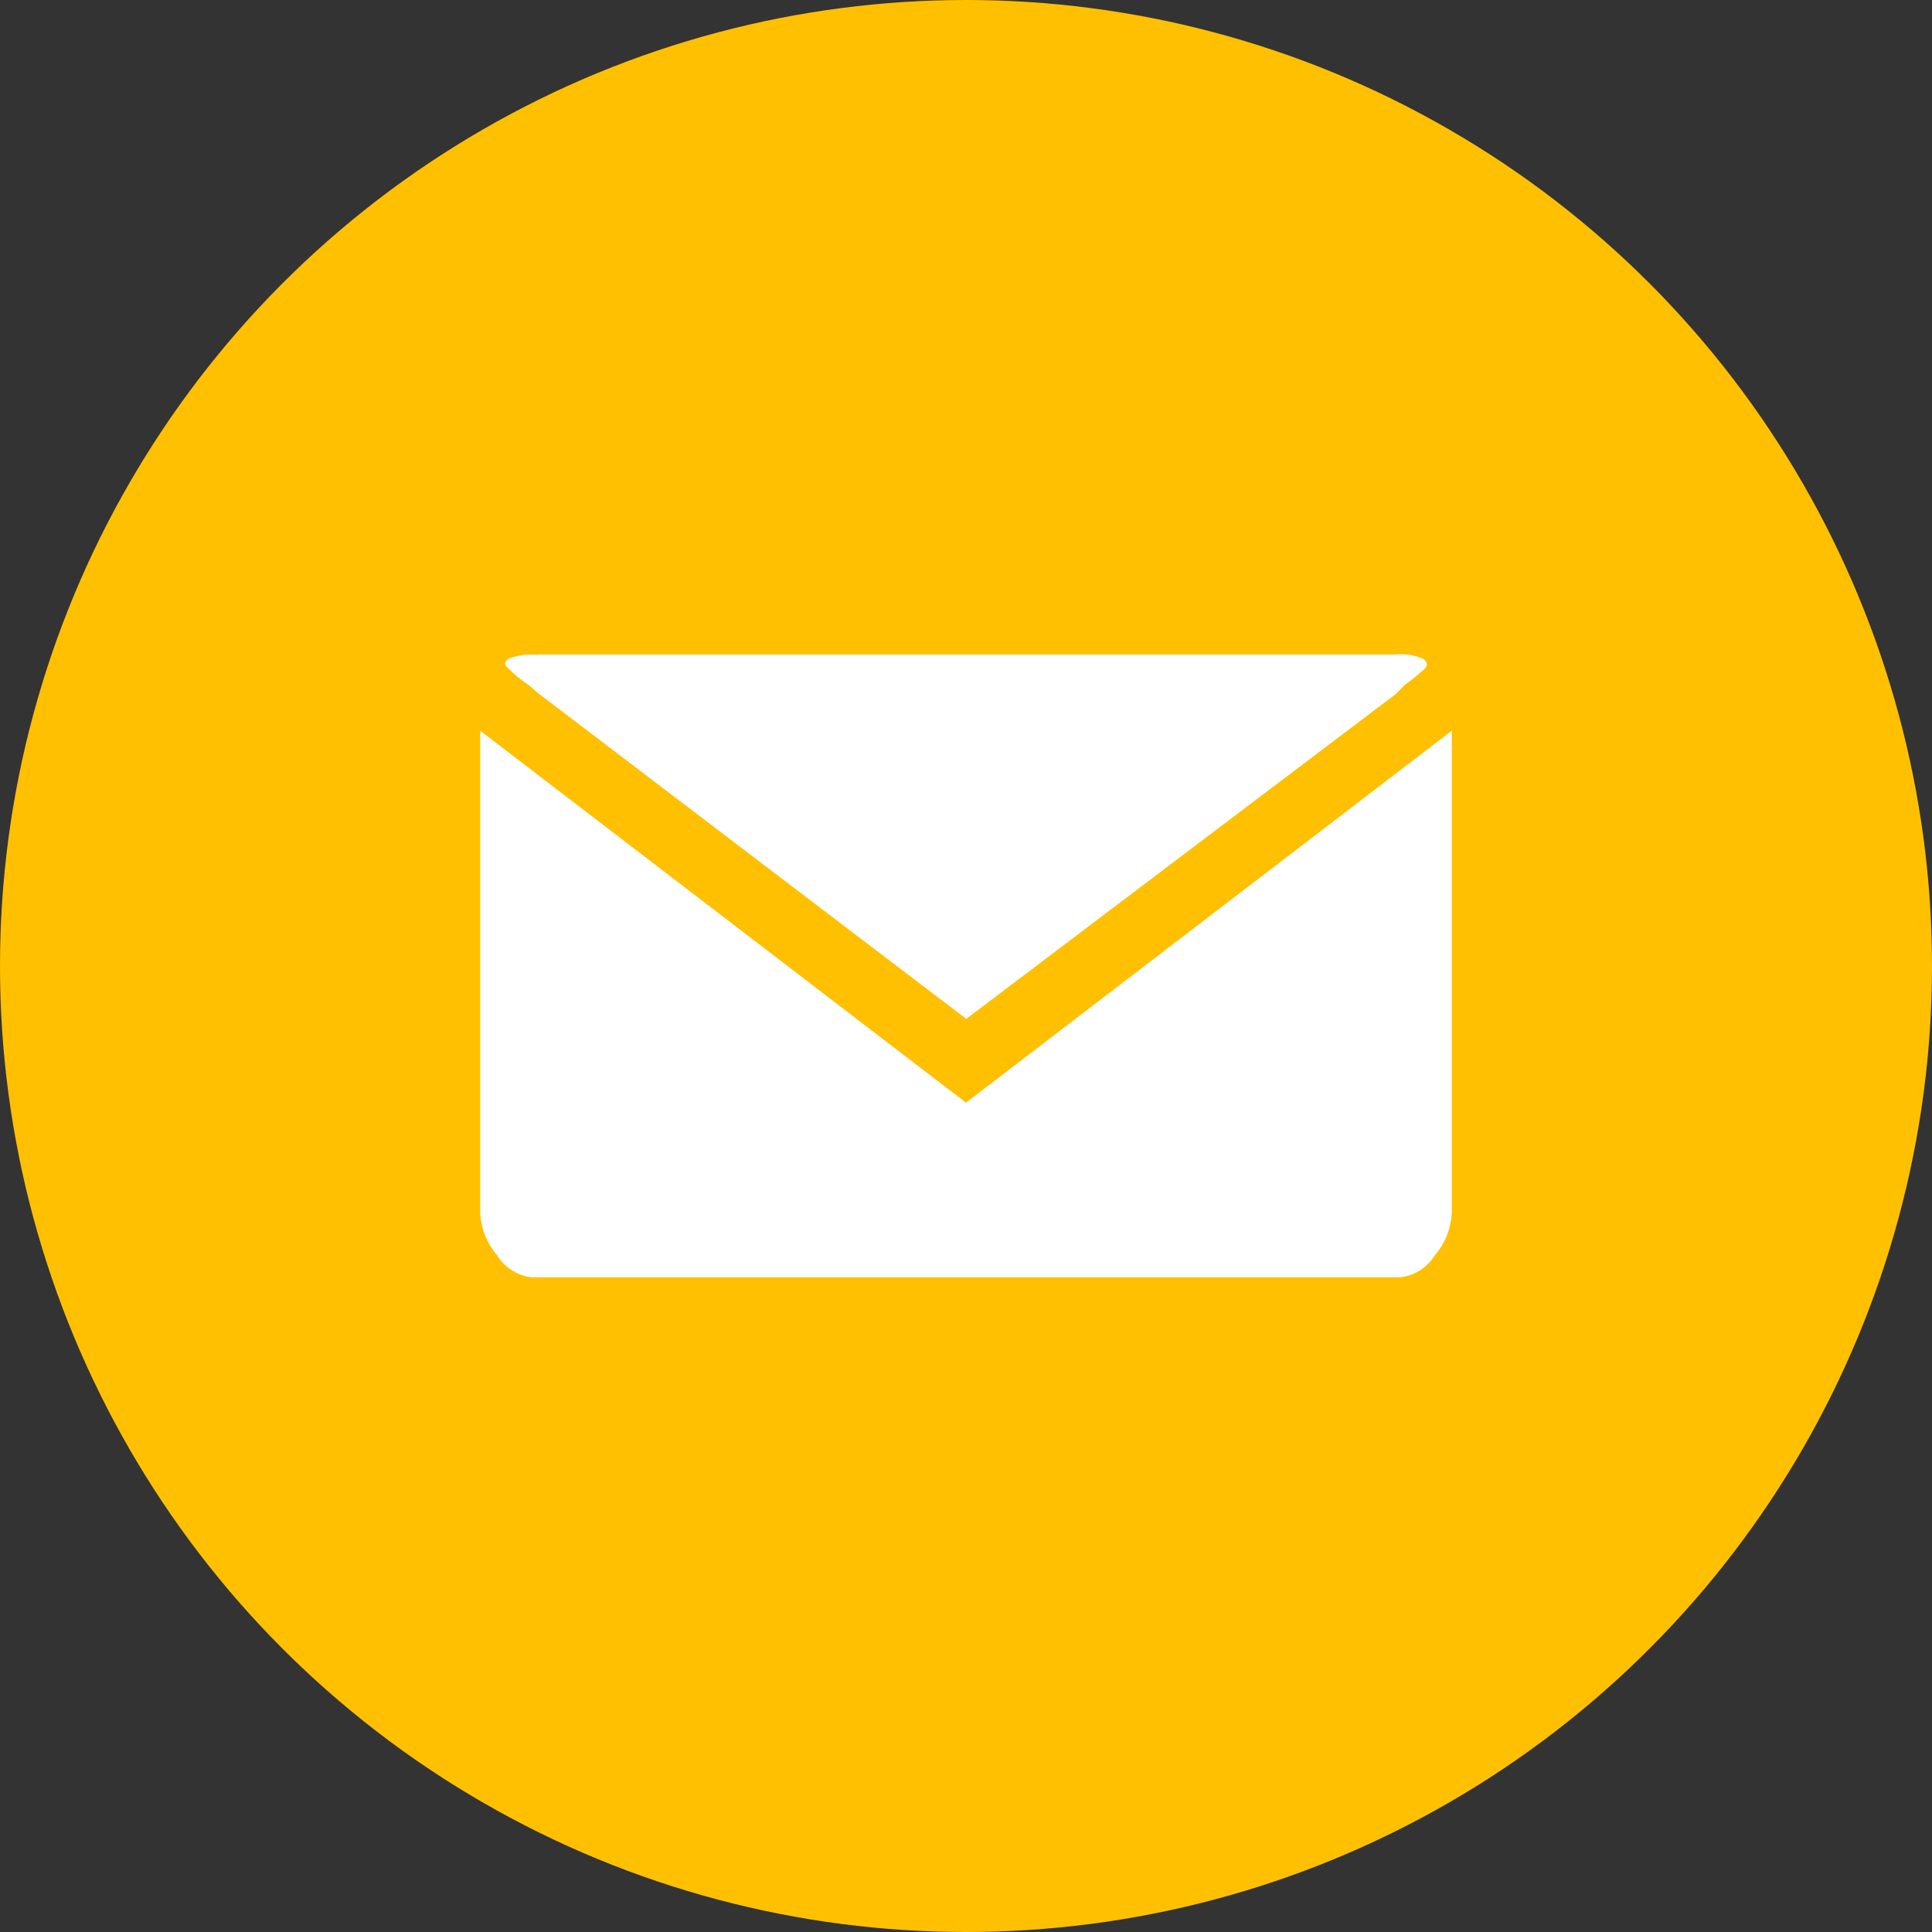 <svg xmlns="http://www.w3.org/2000/svg" width="23.862" height="23.862" viewBox="0 0 23.862 23.862">
  <rect x="0" y="0" width="23.862" height="23.862" fill="#333333" stroke="none"/>
  <g id="グループ_170" data-name="グループ 170" transform="translate(-1367.486 -67.929)">
    <g id="グループ_20" data-name="グループ 20">
      <circle id="楕円形_3" data-name="楕円形 3" cx="11.931" cy="11.931" r="11.931" transform="translate(1367.486 67.929)" fill="#ffc001"/>
      <g id="グループ_19" data-name="グループ 19">
        <g id="グループ_18" data-name="グループ 18">
          <g id="グループ_17" data-name="グループ 17">
            <path id="パス_2" data-name="パス 2" d="M1374.12,76.017a.777.777,0,0,0-.352.047c-.047.031-.054.066-.023.1a1.488,1.488,0,0,0,.234.2,1.354,1.354,0,0,1,.141.117l5.3,4.032,5.3-4.008.117-.117a2.568,2.568,0,0,0,.246-.2q.058-.059-.012-.117a.648.648,0,0,0-.351-.058H1374.12Z" fill="#fff"/>
            <path id="パス_3" data-name="パス 3" d="M1373.417,76.954v5.953a.861.861,0,0,0,.211.528.569.569,0,0,0,.421.269h10.735a.573.573,0,0,0,.422-.269.868.868,0,0,0,.211-.528V76.954l-6,4.594Z" fill="#fff"/>
          </g>
        </g>
      </g>
    </g>
  </g>
</svg>
